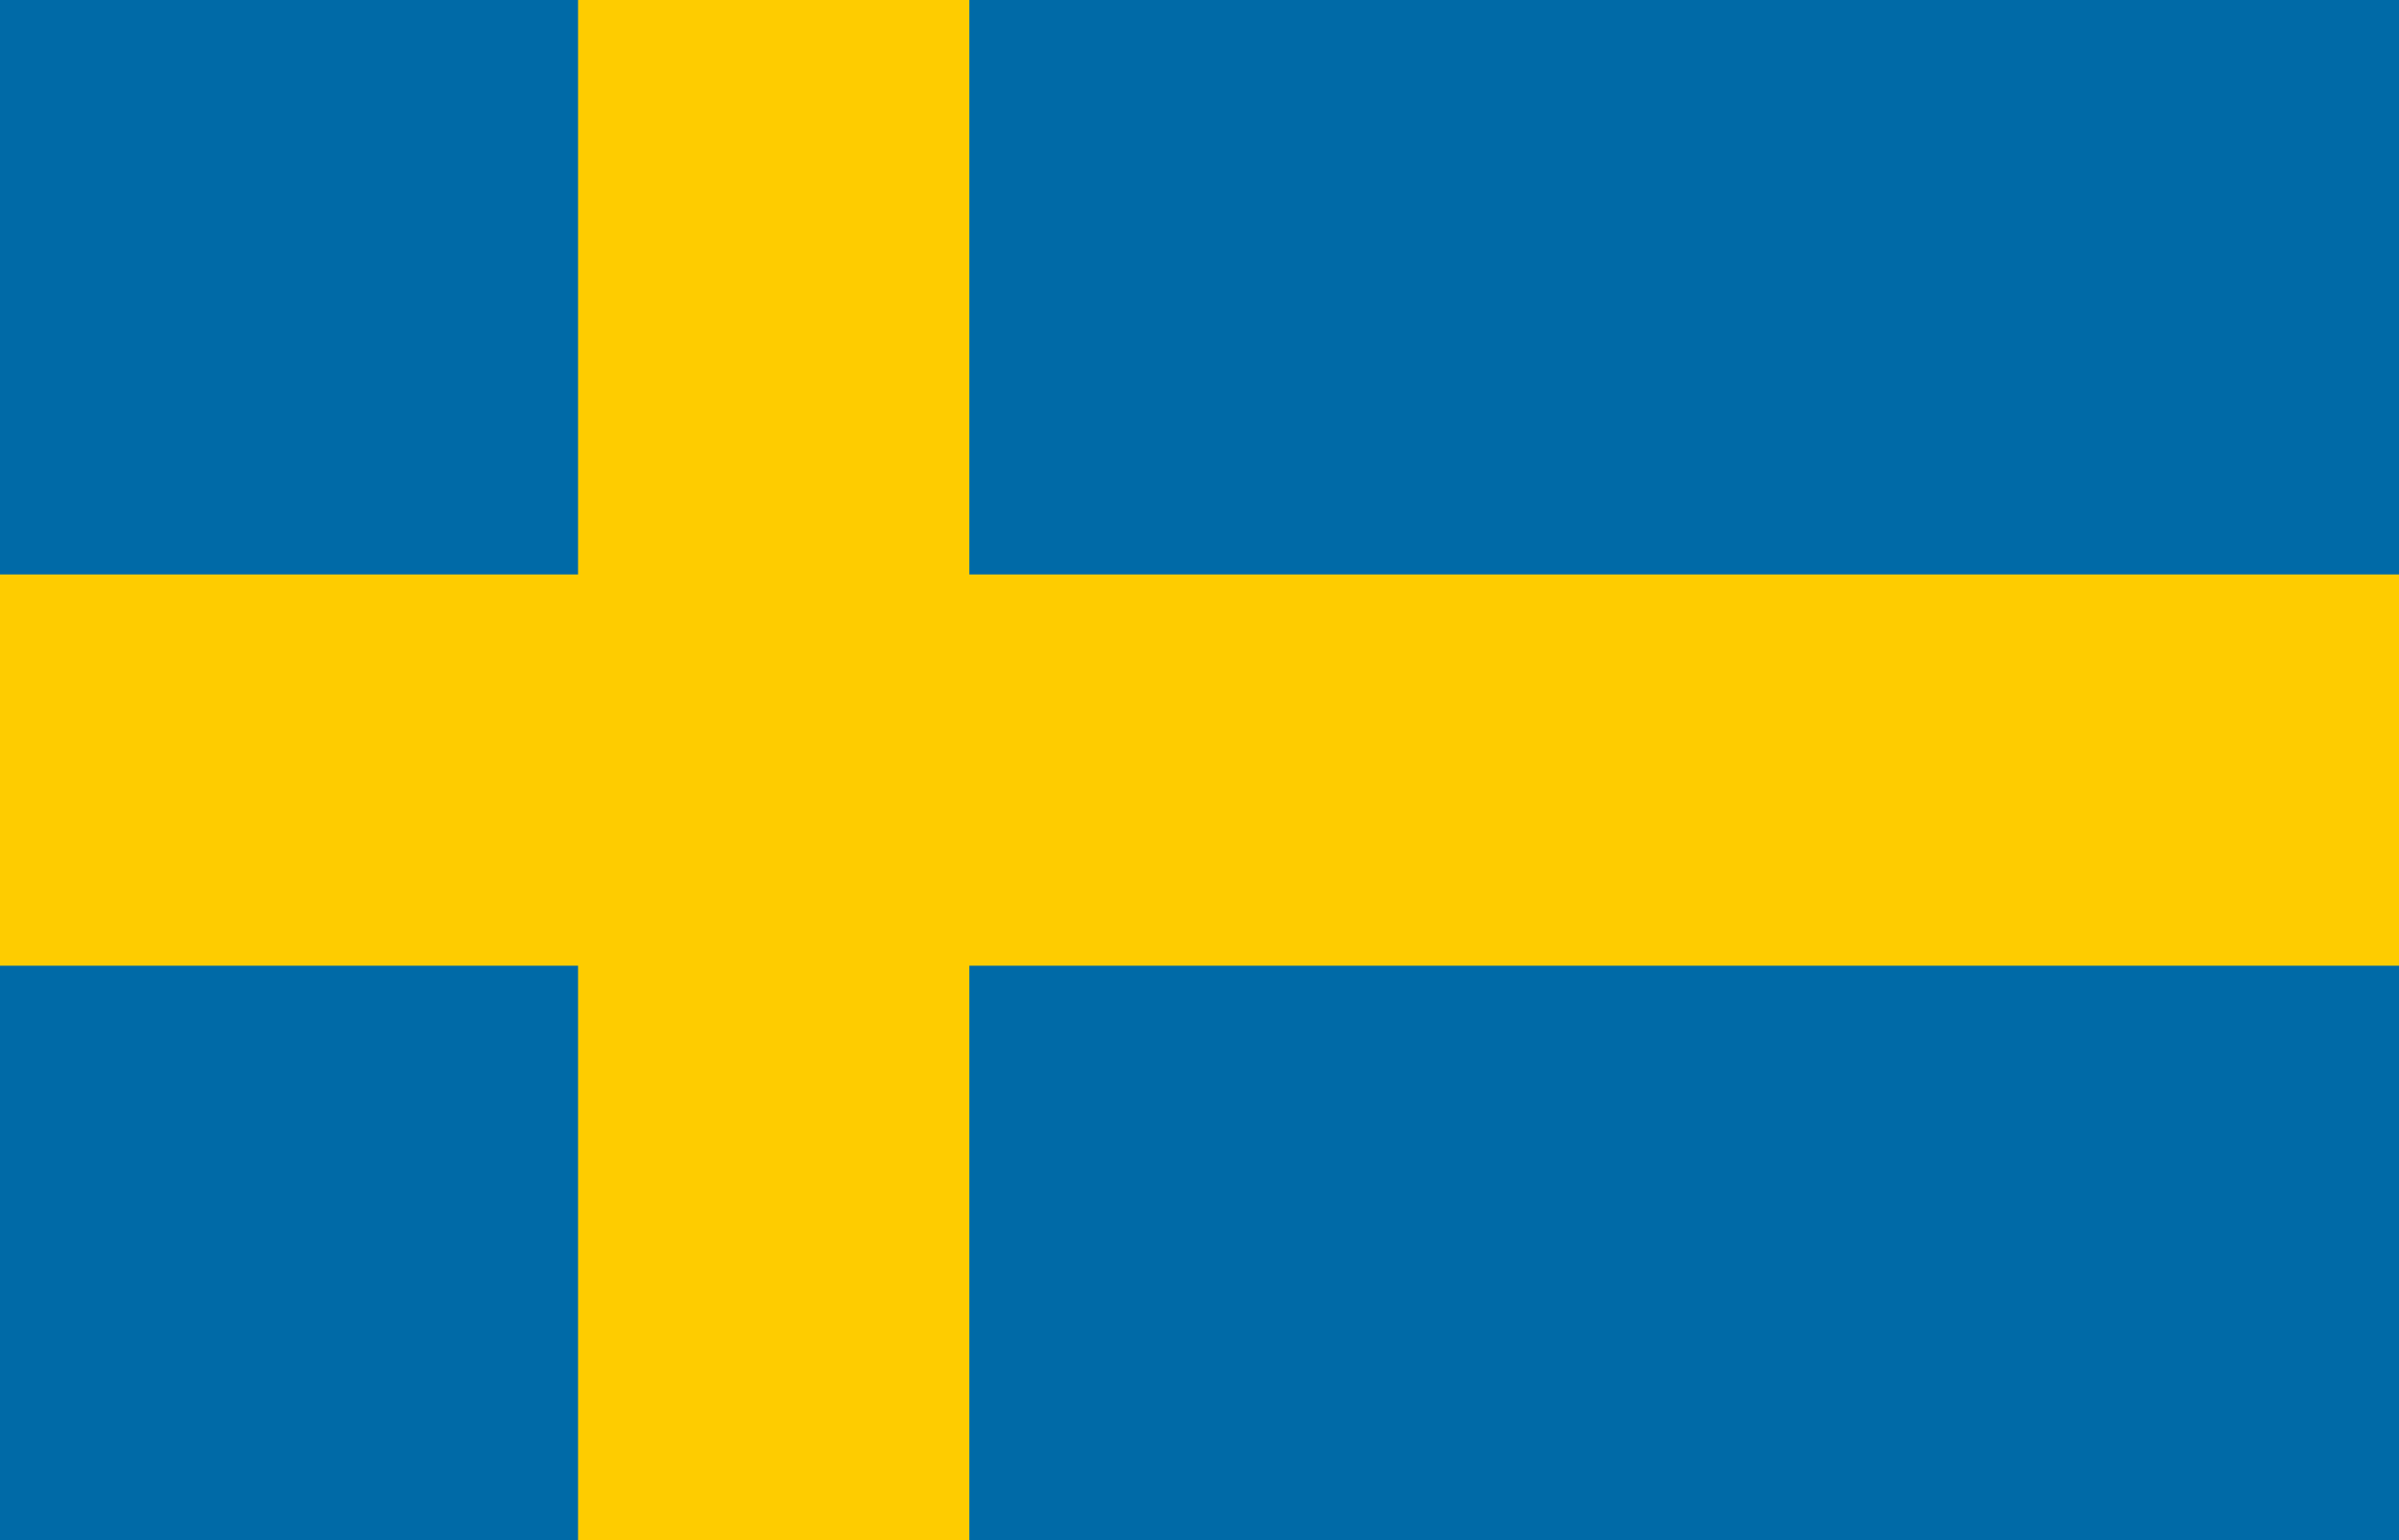 <?xml version="1.0" encoding="utf-8"?>
<!-- Generator: Adobe Illustrator 24.0.2, SVG Export Plug-In . SVG Version: 6.00 Build 0)  -->
<svg version="1.1" xmlns="http://www.w3.org/2000/svg" xmlns:xlink="http://www.w3.org/1999/xlink" x="0px" y="0px"
	 viewBox="0 0 271 174" style="enable-background:new 0 0 271 174;" xml:space="preserve">
<style type="text/css">
	.st0{clip-path:url(#SVGID_2_);}
	.st1{fill:#009246;}
	.st2{fill:#FFFFFF;}
	.st3{fill:#CE2B37;}
	.st4{fill:#C60B1E;}
	.st5{fill:#FFC400;}
	.st6{fill:#CE011B;}
	.st7{fill:#00305B;}
	.st8{fill:#DD0000;}
	.st9{fill:#FFCE00;}
	.st10{fill:#0072BC;}
	.st11{fill:#FCDD09;}
	.st12{fill:#DA121A;}
	.st13{fill:#078930;}
	.st14{fill:#5EB6E4;}
	.st15{fill:#F1BF31;}
	.st16{fill:#D99F31;}
	.st17{fill:#F1F1F2;}
	.st18{fill:#A0CFEB;}
	.st19{fill:#94BB79;}
	.st20{fill:#658D5C;}
	.st21{fill:#4C819A;}
	.st22{fill:#BDBFC1;}
	.st23{fill:#466343;}
	.st24{fill:#A48253;}
	.st25{clip-path:url(#SVGID_6_);fill:#D7141A;}
	.st26{clip-path:url(#SVGID_6_);fill:#FFFFFF;}
	.st27{clip-path:url(#SVGID_6_);fill:#11457E;}
	.st28{fill:#70193D;}
	.st29{fill:#BC002D;}
	.st30{fill:#ED2939;}
	.st31{fill:#002395;}
	.st32{fill:#00008B;}
	.st33{fill:#FF0000;}
	.st34{fill:#74ACDF;}
	.st35{fill:#F6B40E;}
	.st36{fill:#85340A;}
	.st37{fill:#843511;}
	.st38{fill:#CAB313;}
	.st39{fill:#EAC102;}
	.st40{fill:#E7E7E7;}
	.st41{fill:#008F4C;}
	.st42{fill:#ED1C24;}
	.st43{fill:#0F47AF;}
	.st44{fill:#E3E4E5;}
	.st45{fill:#A05A2C;}
	.st46{fill:#B22234;}
	.st47{fill:#3C3B6E;}
	.st48{fill:#002868;}
	.st49{fill:#CC0001;}
	.st50{fill:#010066;}
	.st51{fill:#FFCC00;}
	.st52{fill:#003580;}
	.st53{fill:#DE3831;}
	.st54{fill:#FFB612;}
	.st55{fill:#007A4D;}
	.st56{fill:#CF142B;}
	.st57{fill:#00247D;}
	.st58{fill:#CC142B;}
	.st59{fill:#169B62;}
	.st60{fill:#FF883E;}
	.st61{fill:#006AA7;}
	.st62{fill:#FECC00;}
	.st63{fill:#436F4D;}
	.st64{fill:#CD2A3E;}
	.st65{fill:#FAE042;}
	.st66{fill:#009B3A;}
	.st67{fill:#FEDF00;}
	.st68{fill:#002776;}
	.st69{clip-path:url(#SVGID_8_);fill:#FFFFFF;}
	.st70{fill:#006600;}
	.st71{fill:#FFFF00;}
	.st72{fill:#003399;}
	.st73{fill:#DE2910;}
	.st74{fill:#FFDE00;}
	.st75{clip-path:url(#SVGID_10_);fill:#ED1C24;}
	.st76{clip-path:url(#SVGID_10_);fill:#FFFFFF;}
	.st77{clip-path:url(#SVGID_10_);fill:#241D4F;}
	.st78{fill:#CE1126;}
	.st79{fill:#003893;}
	.st80{fill:#FCD116;}
</style>
<g id="Capa_5">
</g>
<g id="Capa_2">
	<g>
		<defs>
			<path id="SVGID_1_" d="M-116.3-1089.9h-271v-174.5h271V-1089.9z M271-1264.4H0v174.5h271V-1264.4z M658.3-1264.4h-271v174.5h271
				V-1264.4z M1045.5-1264.4h-271v174.5h271V-1264.4z M-116.3-1053.7h-271v174.5h271V-1053.7z M271-1053.7H0v174.5h271V-1053.7z
				 M658.3-1053.7h-271v174.5h271V-1053.7z M1045.5-1053.7h-271v174.5h271V-1053.7z M-116.3-843.1h-271v174.5h271V-843.1z
				 M271-843.1H0v174.5h271V-843.1z M658.3-843.1h-271v174.5h271V-843.1z M1045.5-843.1h-271v174.5h271V-843.1z M-116.3-632.4h-271
				v174.5h271V-632.4z M271-632.4H0v174.5h271V-632.4z M658.3-632.4h-271v174.5h271V-632.4z M1045.5-632.4h-271v174.5h271V-632.4z
				 M-116.3-421.8h-271v174.5h271V-421.8z M271-421.8H0v174.5h271V-421.8z M658.3-421.8h-271v174.5h271V-421.8z M1045.5-421.8h-271
				v174.5h271V-421.8z M-116.3-211.1h-271v174.5h271V-211.1z M271-211.1H0v174.5h271V-211.1z M658.3-211.1h-271v174.5h271V-211.1z
				 M1045.5-211.1h-271v174.5h271V-211.1z M-116.3-0.5h-271V174h271V-0.5z M271-0.5H0V174h271V-0.5z M658.3-0.5h-271V174h271V-0.5z
				 M1045.5-0.5h-271V174h271V-0.5z M-116.3,210.1h-271v174.5h271V210.1z M271,210.7H0v174.5h271V210.7z M658.5,211.9h-271v174.5
				h271V211.9z M1045.5,211.9h-271v174.5h271V211.9z M-116.3,502.4h-271v174.5h271V502.4z M392.6,502.4h-271v174.5h271V502.4z"/>
		</defs>
		<clipPath id="SVGID_2_">
			<use xlink:href="#SVGID_1_"  style="overflow:visible;"/>
		</clipPath>
		<g class="st0">
			<rect x="-2.7" y="-1.3" class="st61" width="280.8" height="176.6"/>
			<rect x="65.3" y="-1.3" class="st62" width="44.2" height="176.6"/>
			<rect x="-2.7" y="64.9" class="st62" width="280.8" height="44.2"/>
		</g>
	</g>
</g>
</svg>
